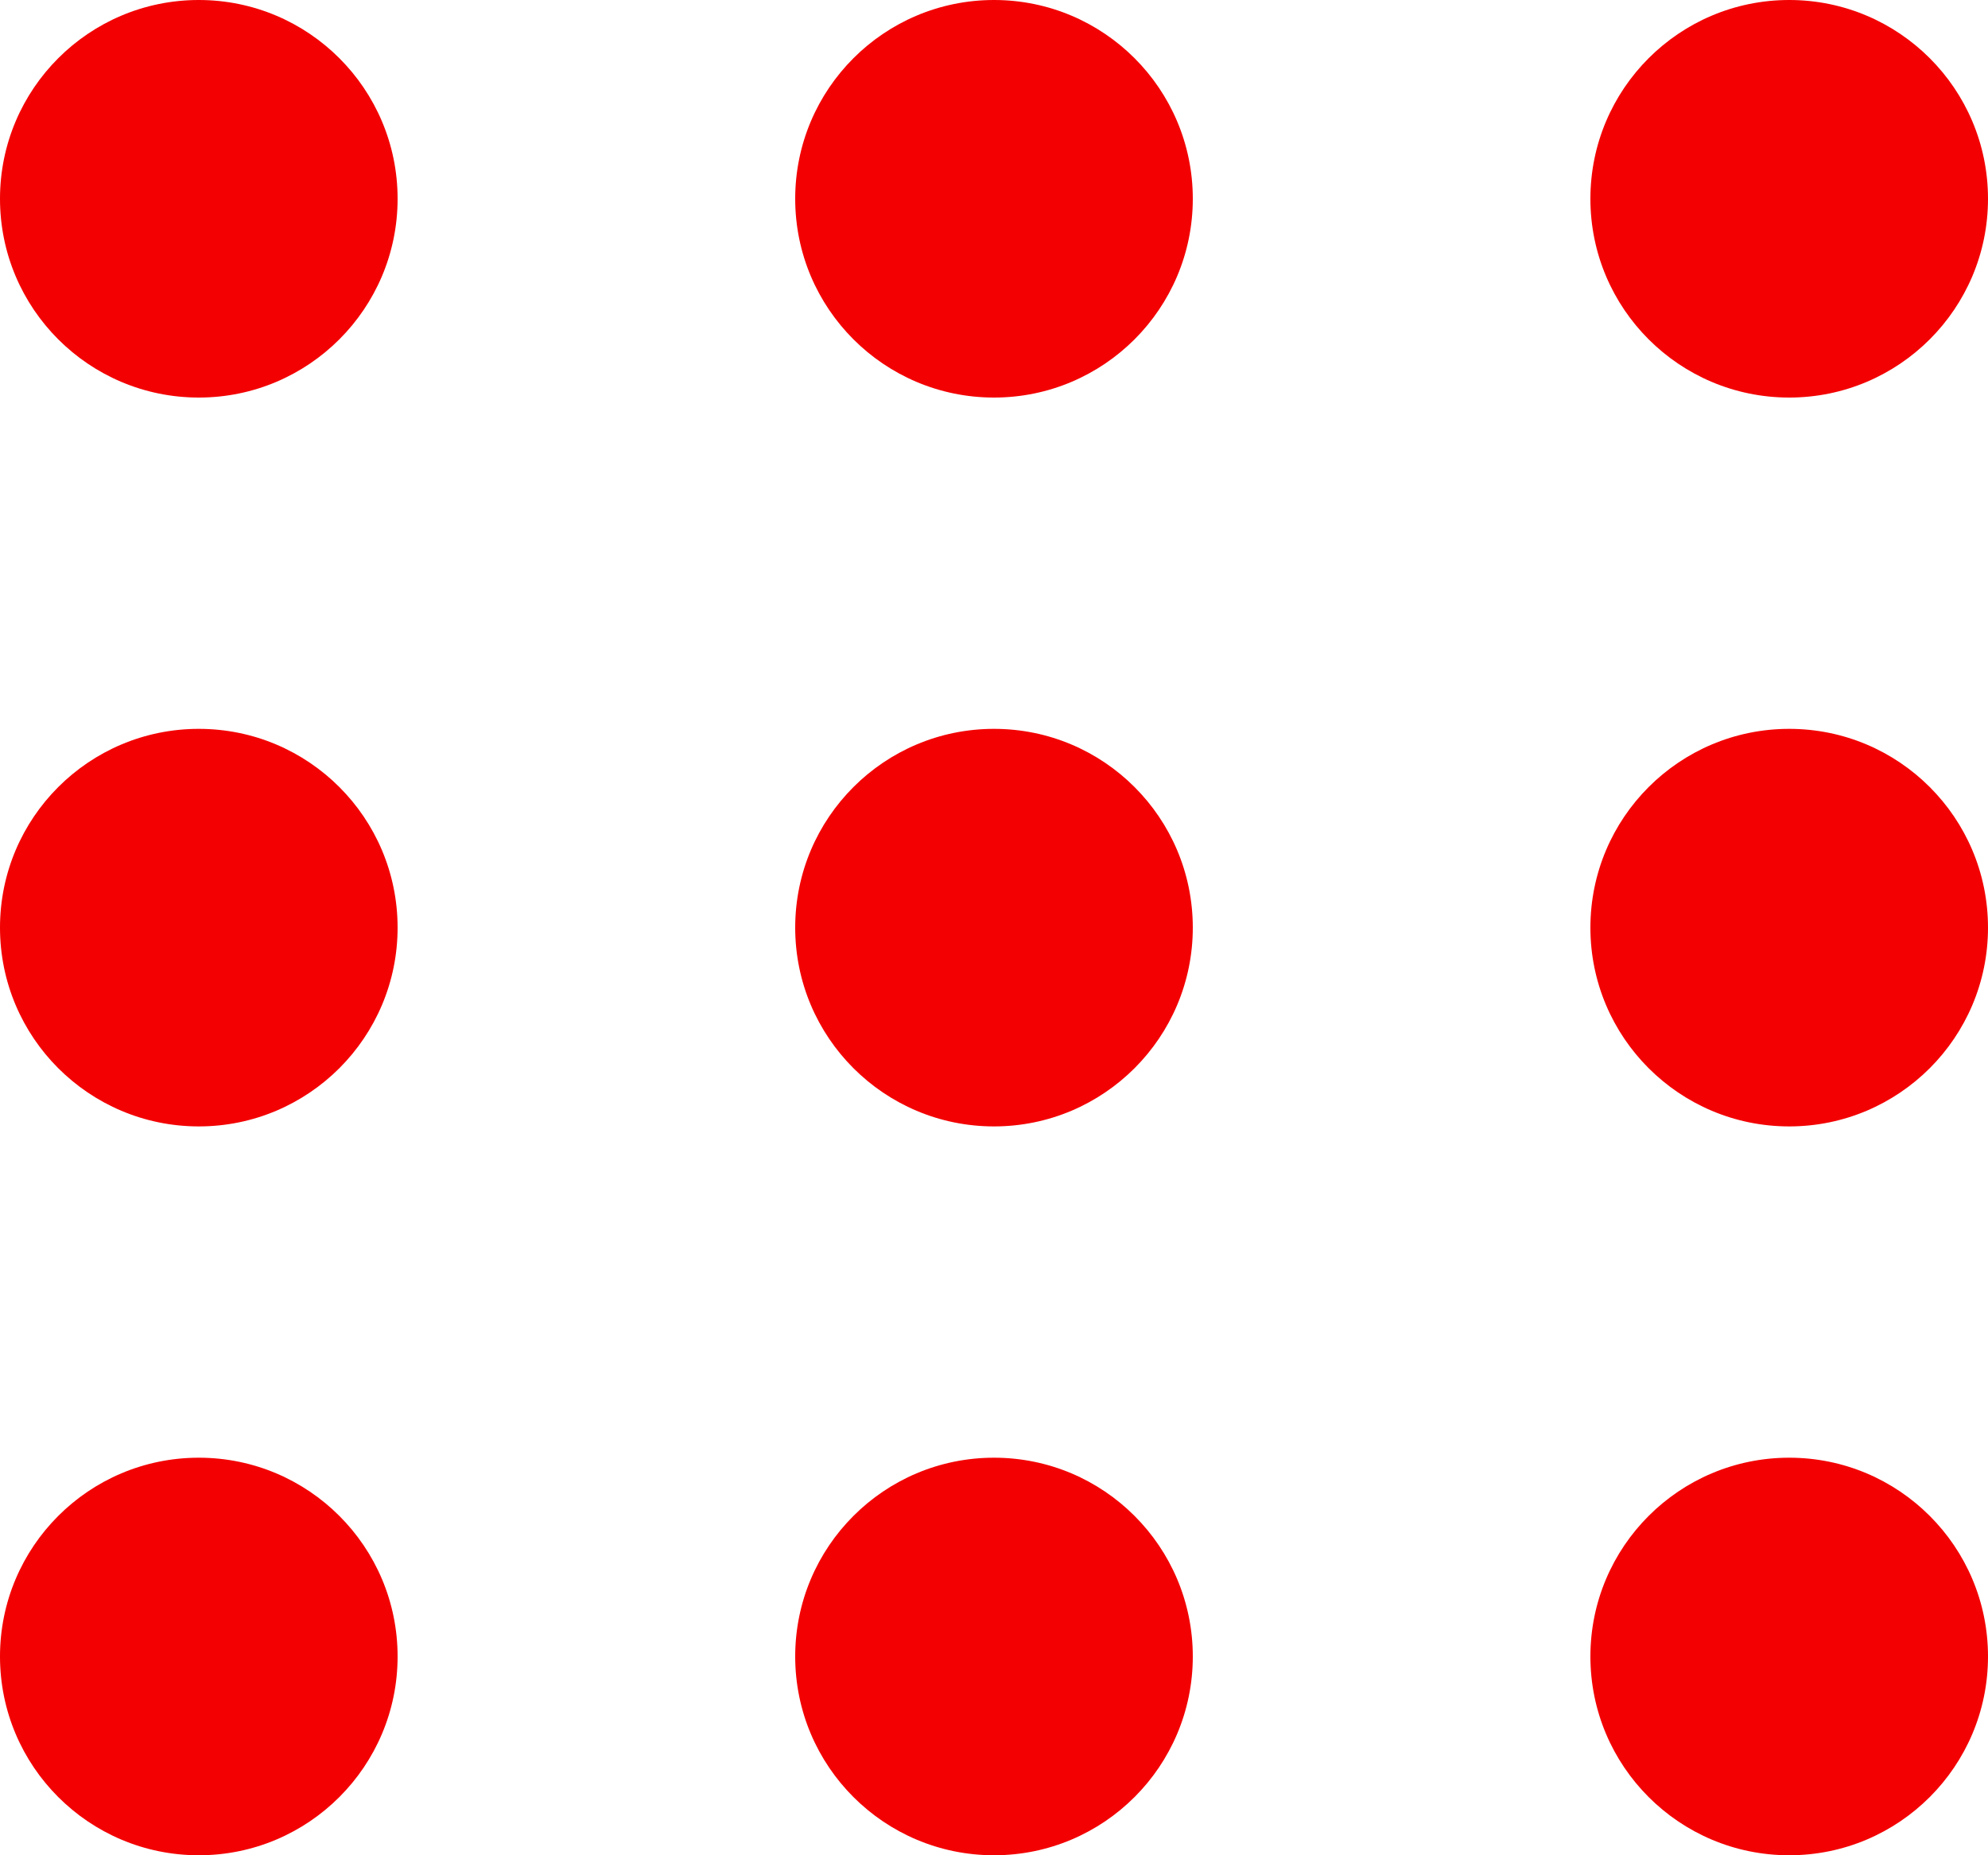 <svg width="30" height="28" viewBox="0 0 30 28" fill="none" xmlns="http://www.w3.org/2000/svg">
<circle cx="3" cy="3" r="3" fill="#F30002"/>
<circle cx="15" cy="3" r="3" fill="#F30002"/>
<circle cx="27" cy="3" r="3" fill="#F30002"/>
<circle cx="3" cy="14" r="3" fill="#F30002"/>
<circle cx="3" cy="25" r="3" fill="#F30002"/>
<circle cx="15" cy="14" r="3" fill="#F30002"/>
<circle cx="15" cy="25" r="3" fill="#F30002"/>
<circle cx="27" cy="14" r="3" fill="#F30002"/>
<circle cx="27" cy="25" r="3" fill="#F30002"/>
</svg>
